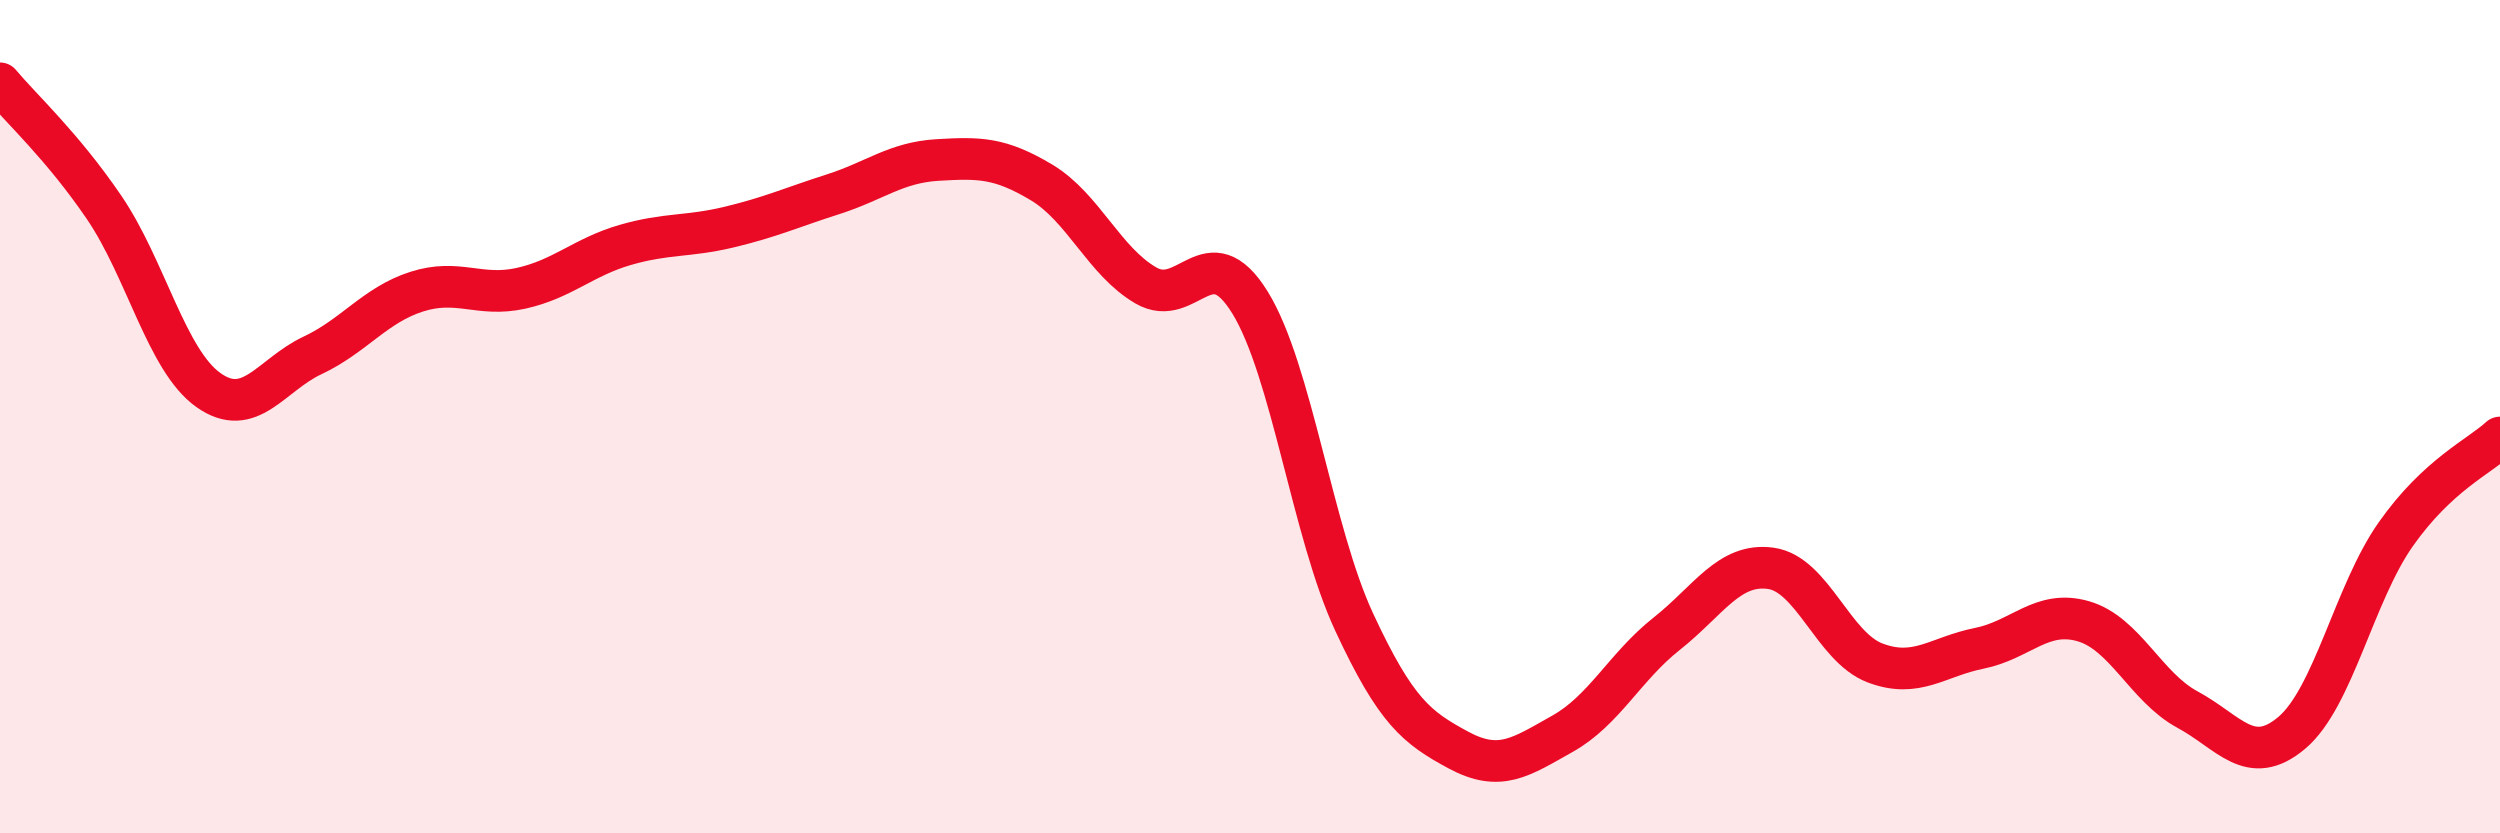 
    <svg width="60" height="20" viewBox="0 0 60 20" xmlns="http://www.w3.org/2000/svg">
      <path
        d="M 0,2 C 0.5,2.6 1.5,3.51 2.5,4.98 C 3.5,6.45 4,8.65 5,9.36 C 6,10.07 6.5,9 7.5,8.53 C 8.5,8.06 9,7.32 10,7 C 11,6.68 11.5,7.14 12.5,6.92 C 13.5,6.7 14,6.17 15,5.88 C 16,5.59 16.5,5.69 17.5,5.45 C 18.5,5.21 19,4.98 20,4.66 C 21,4.34 21.5,3.9 22.5,3.84 C 23.5,3.78 24,3.78 25,4.38 C 26,4.98 26.5,6.27 27.5,6.85 C 28.5,7.43 29,5.64 30,7.26 C 31,8.88 31.5,12.78 32.5,14.93 C 33.5,17.08 34,17.46 35,18 C 36,18.54 36.5,18.17 37.5,17.61 C 38.5,17.05 39,16 40,15.21 C 41,14.42 41.5,13.5 42.5,13.64 C 43.5,13.78 44,15.53 45,15.91 C 46,16.29 46.5,15.76 47.5,15.56 C 48.5,15.36 49,14.62 50,14.91 C 51,15.2 51.5,16.49 52.5,17.03 C 53.5,17.57 54,18.43 55,17.59 C 56,16.75 56.5,14.24 57.5,12.82 C 58.5,11.4 59.5,10.96 60,10.5L60 20L0 20Z"
        fill="#EB0A25"
        opacity="0.1"
        stroke-linecap="round"
        stroke-linejoin="round"
      />
      <path
        d="M 0,2 C 0.5,2.6 1.5,3.51 2.5,4.98 C 3.5,6.45 4,8.65 5,9.36 C 6,10.07 6.5,9 7.5,8.53 C 8.5,8.06 9,7.32 10,7 C 11,6.68 11.5,7.14 12.5,6.92 C 13.5,6.7 14,6.17 15,5.88 C 16,5.59 16.5,5.69 17.5,5.45 C 18.5,5.21 19,4.98 20,4.66 C 21,4.34 21.5,3.9 22.5,3.84 C 23.5,3.78 24,3.78 25,4.38 C 26,4.98 26.5,6.27 27.5,6.85 C 28.5,7.43 29,5.64 30,7.26 C 31,8.88 31.5,12.78 32.5,14.93 C 33.5,17.08 34,17.46 35,18 C 36,18.54 36.5,18.17 37.5,17.61 C 38.5,17.05 39,16 40,15.21 C 41,14.42 41.5,13.5 42.5,13.64 C 43.5,13.78 44,15.53 45,15.91 C 46,16.29 46.5,15.76 47.5,15.56 C 48.5,15.36 49,14.62 50,14.91 C 51,15.2 51.5,16.49 52.5,17.03 C 53.5,17.57 54,18.43 55,17.59 C 56,16.75 56.5,14.24 57.5,12.82 C 58.5,11.4 59.5,10.96 60,10.5"
        stroke="#EB0A25"
        stroke-width="1"
        fill="none"
        stroke-linecap="round"
        stroke-linejoin="round"
      />
    </svg>
  